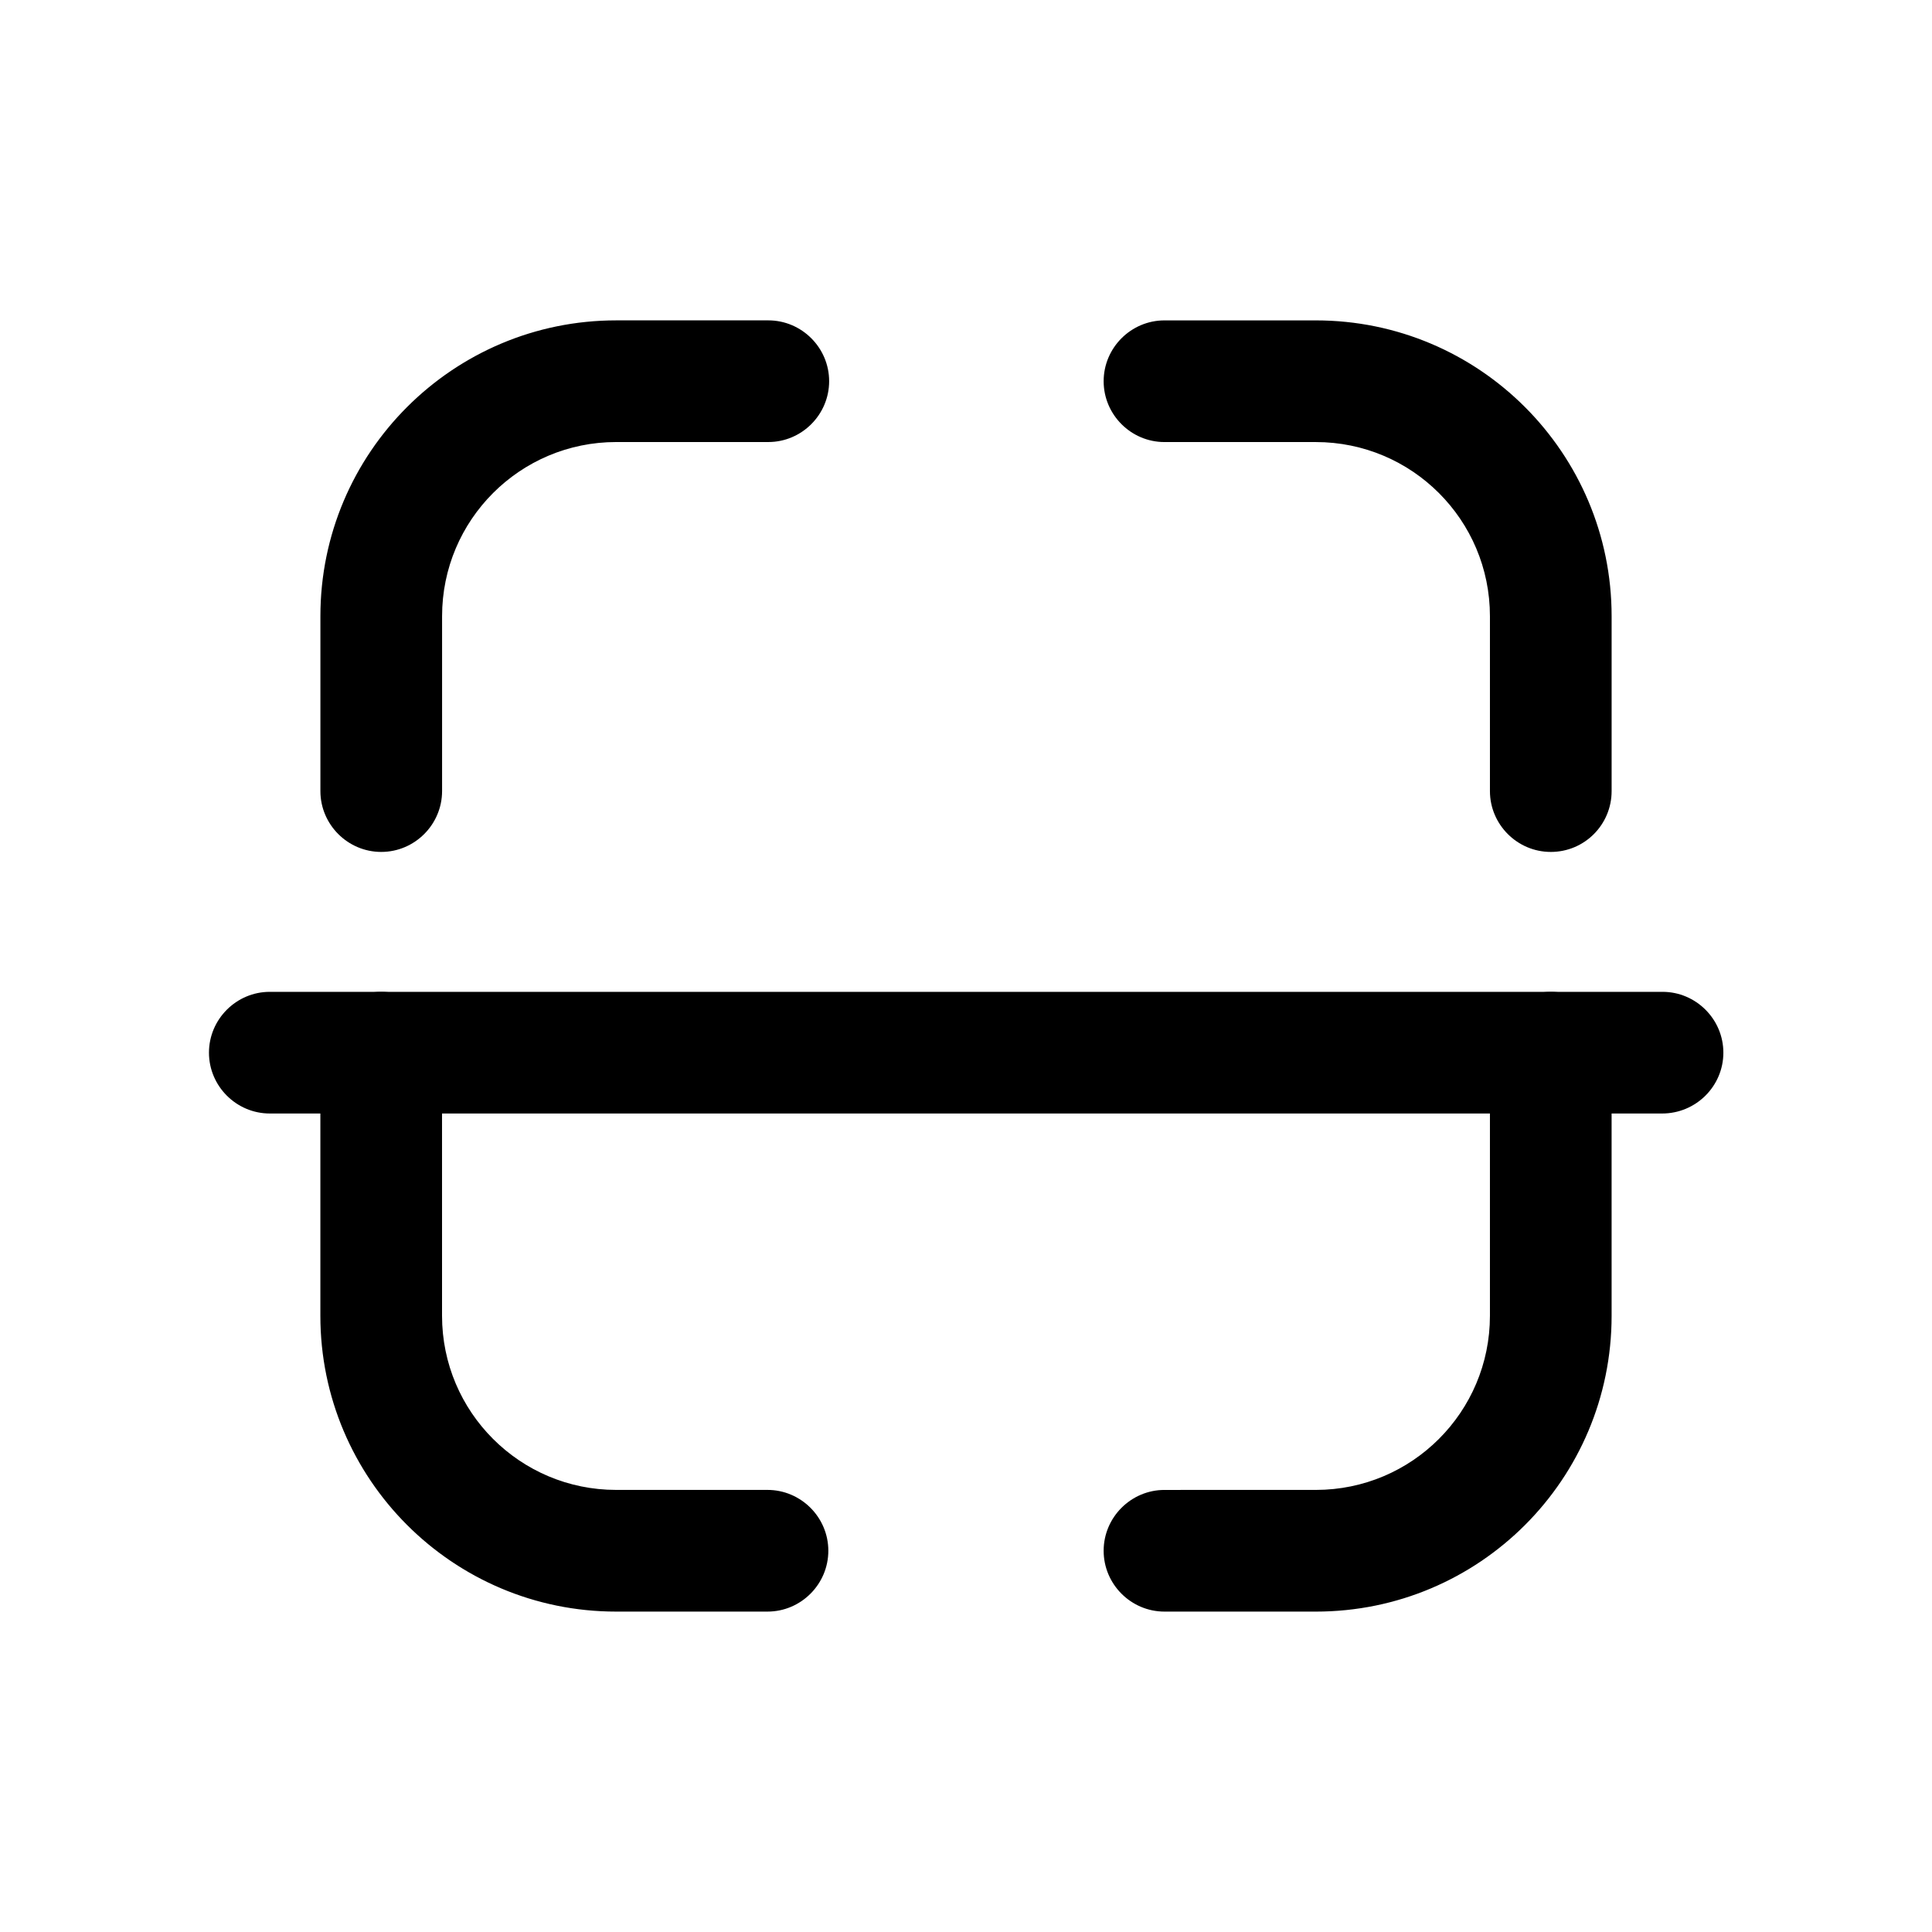 <?xml version="1.0" encoding="UTF-8"?>
<!-- Uploaded to: ICON Repo, www.svgrepo.com, Generator: ICON Repo Mixer Tools -->
<svg fill="#000000" width="800px" height="800px" version="1.1" viewBox="144 144 512 512" xmlns="http://www.w3.org/2000/svg">
 <g>
  <path d="m492.7 571.09h-40.102c-8.867 0-16.121-7.254-16.121-16.121 0-8.867 7.254-16.121 16.121-16.121l40.102-0.004c25.492 0 46.148-20.656 46.148-46.148v-69.727c0-8.867 7.254-16.121 16.121-16.121s16.121 7.254 16.121 16.121l0.004 69.727c0 43.328-35.066 78.395-78.395 78.395z"/>
  <path d="m554.97 369.77c-8.867 0-16.121-7.254-16.121-16.121v-46.352c0-25.492-20.656-46.148-46.148-46.148h-40.102c-8.867 0-16.121-7.254-16.121-16.121 0-8.867 7.254-16.121 16.121-16.121h40.102c43.328 0 78.395 35.164 78.395 78.395v46.352c0 8.863-7.156 16.117-16.125 16.117z"/>
  <path d="m245.03 369.77c-8.867 0-16.121-7.254-16.121-16.121v-46.352c0-43.328 35.164-78.395 78.395-78.395h40.305c8.867 0 16.121 7.254 16.121 16.121 0 8.867-7.254 16.121-16.121 16.121h-40.305c-25.492 0-46.148 20.656-46.148 46.148v46.352c-0.004 8.871-7.258 16.125-16.125 16.125z"/>
  <path d="m347.4 571.09h-40.105c-43.328 0-78.395-35.164-78.395-78.395v-69.727c0-8.867 7.254-16.121 16.121-16.121 8.867 0 16.121 7.254 16.121 16.121l0.004 69.727c0 25.492 20.656 46.148 46.148 46.148h40.102c8.867 0 16.121 7.254 16.121 16.121 0.004 8.867-7.25 16.125-16.117 16.125z"/>
  <path d="m584.49 439.09h-368.99c-8.867 0-16.121-7.254-16.121-16.121 0-8.867 7.254-16.121 16.121-16.121h369.09c8.867 0 16.121 7.254 16.121 16.121 0 8.867-7.254 16.121-16.223 16.121z"/>
 </g>
</svg>